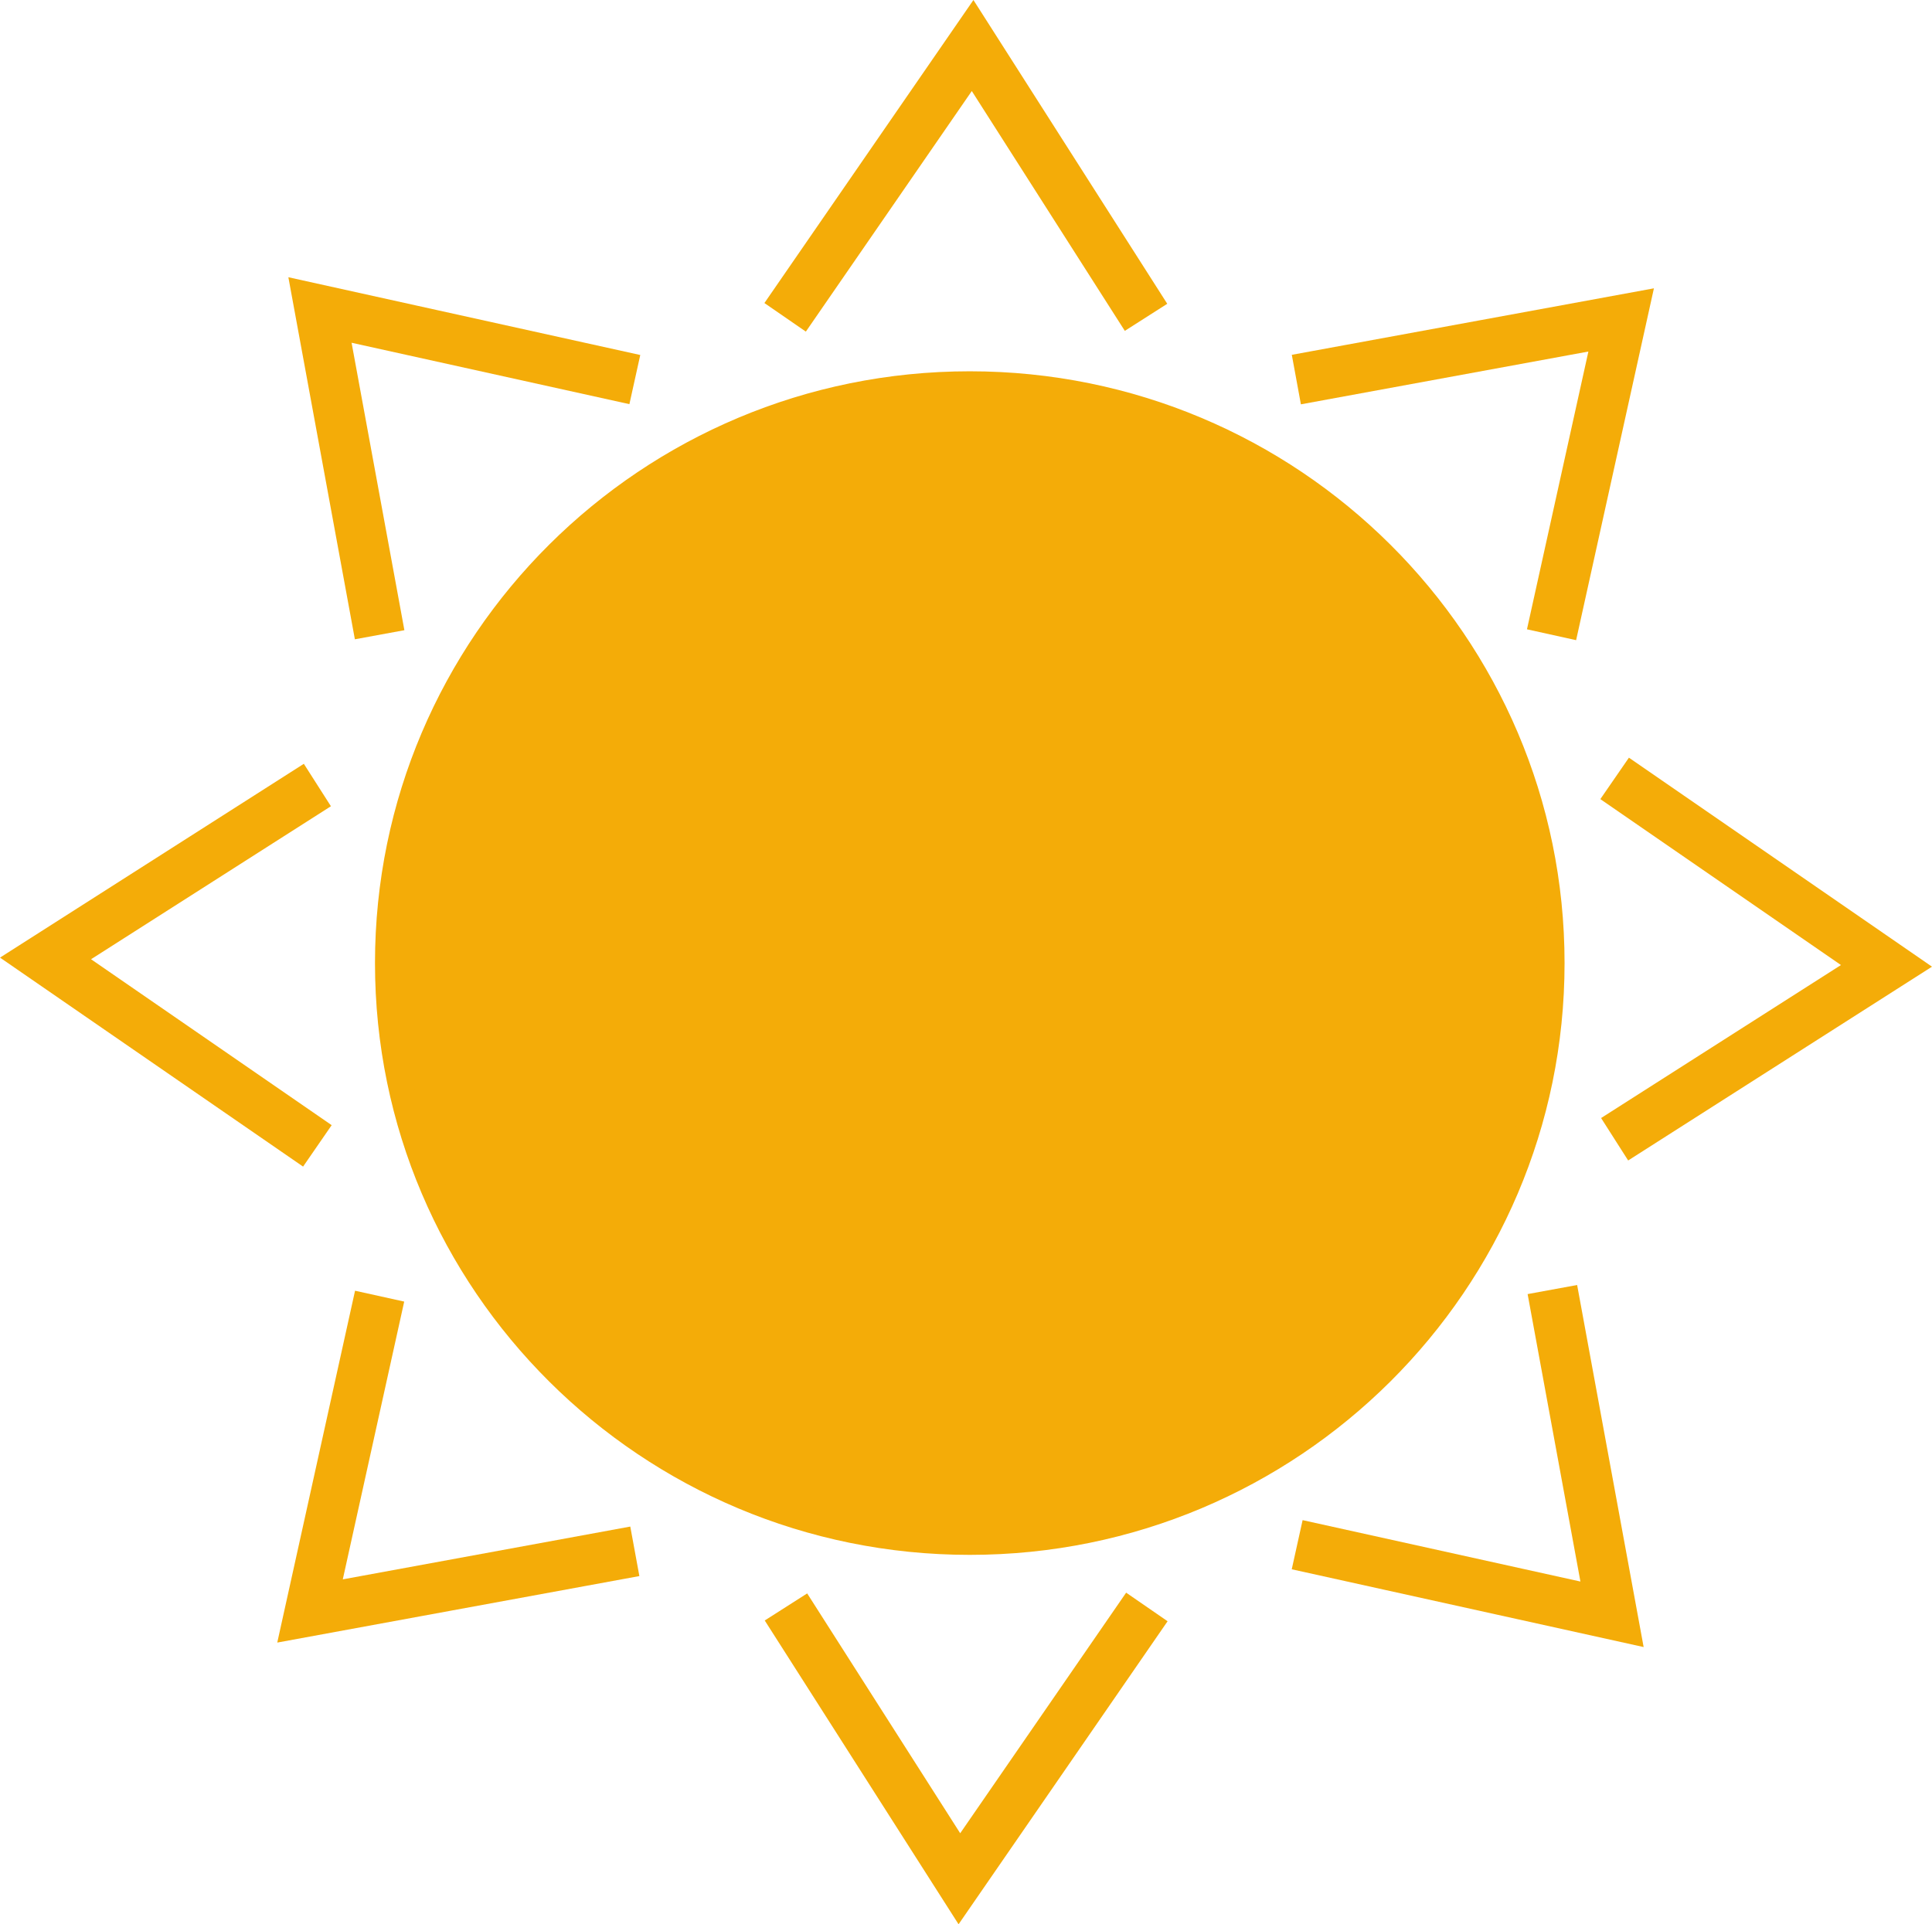 <?xml version="1.0" encoding="UTF-8"?> <svg xmlns="http://www.w3.org/2000/svg" width="767.562" height="764.602" viewBox="0 0 767.562 764.602"><g id="Group_234" data-name="Group 234" transform="translate(-1355.915 -1097.165)"><g id="Path_273" data-name="Path 273" transform="translate(1504.893 1244.695)" fill="#f4ac08"><path d="M 236.302 465.288 C 220.604 465.288 204.917 463.715 189.677 460.611 C 174.827 457.588 160.22 453.076 146.263 447.201 C 132.557 441.433 119.339 434.293 106.973 425.98 C 94.724 417.745 83.206 408.288 72.738 397.872 C 62.271 387.456 52.768 375.995 44.493 363.807 C 36.141 351.504 28.967 338.352 23.171 324.717 C 17.269 310.831 12.736 296.3 9.698 281.527 C 6.581 266.366 5 250.761 5 235.144 C 5 219.527 6.581 203.922 9.698 188.761 C 12.736 173.988 17.269 159.457 23.171 145.571 C 28.967 131.936 36.141 118.784 44.493 106.481 C 52.768 94.294 62.271 82.832 72.738 72.416 C 83.206 62 94.724 52.543 106.973 44.308 C 119.339 35.995 132.557 28.856 146.263 23.087 C 160.22 17.213 174.827 12.701 189.677 9.677 C 204.917 6.574 220.604 5 236.302 5 C 252.001 5 267.688 6.574 282.928 9.677 C 297.778 12.701 312.384 17.213 326.342 23.087 C 340.047 28.856 353.266 35.995 365.632 44.308 C 377.88 52.543 389.399 62 399.867 72.416 C 410.334 82.832 419.837 94.294 428.111 106.481 C 436.464 118.784 443.638 131.936 449.433 145.571 C 455.336 159.457 459.868 173.988 462.906 188.761 C 466.024 203.922 467.605 219.527 467.605 235.144 C 467.605 250.761 466.024 266.366 462.906 281.527 C 459.868 296.3 455.336 310.831 449.433 324.717 C 443.638 338.352 436.464 351.504 428.111 363.807 C 419.837 375.995 410.334 387.456 399.867 397.872 C 389.399 408.288 377.88 417.745 365.632 425.98 C 353.266 434.293 340.047 441.433 326.342 447.201 C 312.384 453.076 297.778 457.588 282.928 460.611 C 267.688 463.715 252.001 465.288 236.302 465.288 Z" stroke="none"></path><path d="M 236.302 10 C 111.519 10 10 110.999 10 235.144 C 10 359.289 111.519 460.288 236.302 460.288 C 361.086 460.288 462.605 359.289 462.605 235.144 C 462.605 110.999 361.086 10 236.302 10 M 236.302 -3.0517578125e-05 C 366.809 -3.0517578125e-05 472.605 105.278 472.605 235.144 C 472.605 365.011 366.809 470.288 236.302 470.288 C 105.796 470.288 3.0517578125e-05 365.011 3.0517578125e-05 235.144 C 3.0517578125e-05 105.278 105.796 -3.0517578125e-05 236.302 -3.0517578125e-05 Z" stroke="none" fill="#f4ac08"></path></g><g id="Group_233" data-name="Group 233" transform="translate(1374 1115.25)"><path id="Path_231" data-name="Path 231" d="M164.552,193.927l74.485-108,68.9,108" transform="translate(129.287 -85.924)" fill="none" stroke="#f4ac08" stroke-miterlimit="10" stroke-width="20"></path><path id="Path_232" data-name="Path 232" d="M138.532,243.237,114.831,114.2,239.92,141.849" transform="translate(-5.794 -9.111)" fill="none" stroke="#f4ac08" stroke-miterlimit="10" stroke-width="20"></path><path id="Path_233" data-name="Path 233" d="M193.5,308.366l-108-74.485,108-68.9" transform="translate(-85.494 128.858)" fill="none" stroke="#f4ac08" stroke-miterlimit="10" stroke-width="20"></path><path id="Path_234" data-name="Path 234" d="M242.807,321.013l-129.039,23.7,27.651-125.089" transform="translate(-8.682 277.312)" fill="none" stroke="#f4ac08" stroke-miterlimit="10" stroke-width="20"></path><path id="Path_235" data-name="Path 235" d="M219.2,138.962l129.039-23.7L320.584,240.349" transform="translate(277.742 -6.224)" fill="none" stroke="#f4ac08" stroke-miterlimit="10" stroke-width="20"></path><path id="Path_231-2" data-name="Path 231" d="M0,108,74.485,0l68.9,108" transform="translate(675.024 570.677) rotate(135)" fill="none" stroke="#f4ac08" stroke-miterlimit="10" stroke-width="20"></path><path id="Path_232-2" data-name="Path 232" d="M23.7,129.039,0,0,125.089,27.651" transform="translate(731.392 365.694) rotate(135)" fill="none" stroke="#f4ac08" stroke-miterlimit="10" stroke-width="20"></path><path id="Path_235-2" data-name="Path 235" d="M0,23.7,129.039,0,101.387,125.089" transform="translate(454.312 637.188) rotate(135)" fill="none" stroke="#f4ac08" stroke-miterlimit="10" stroke-width="20"></path></g></g></svg> 